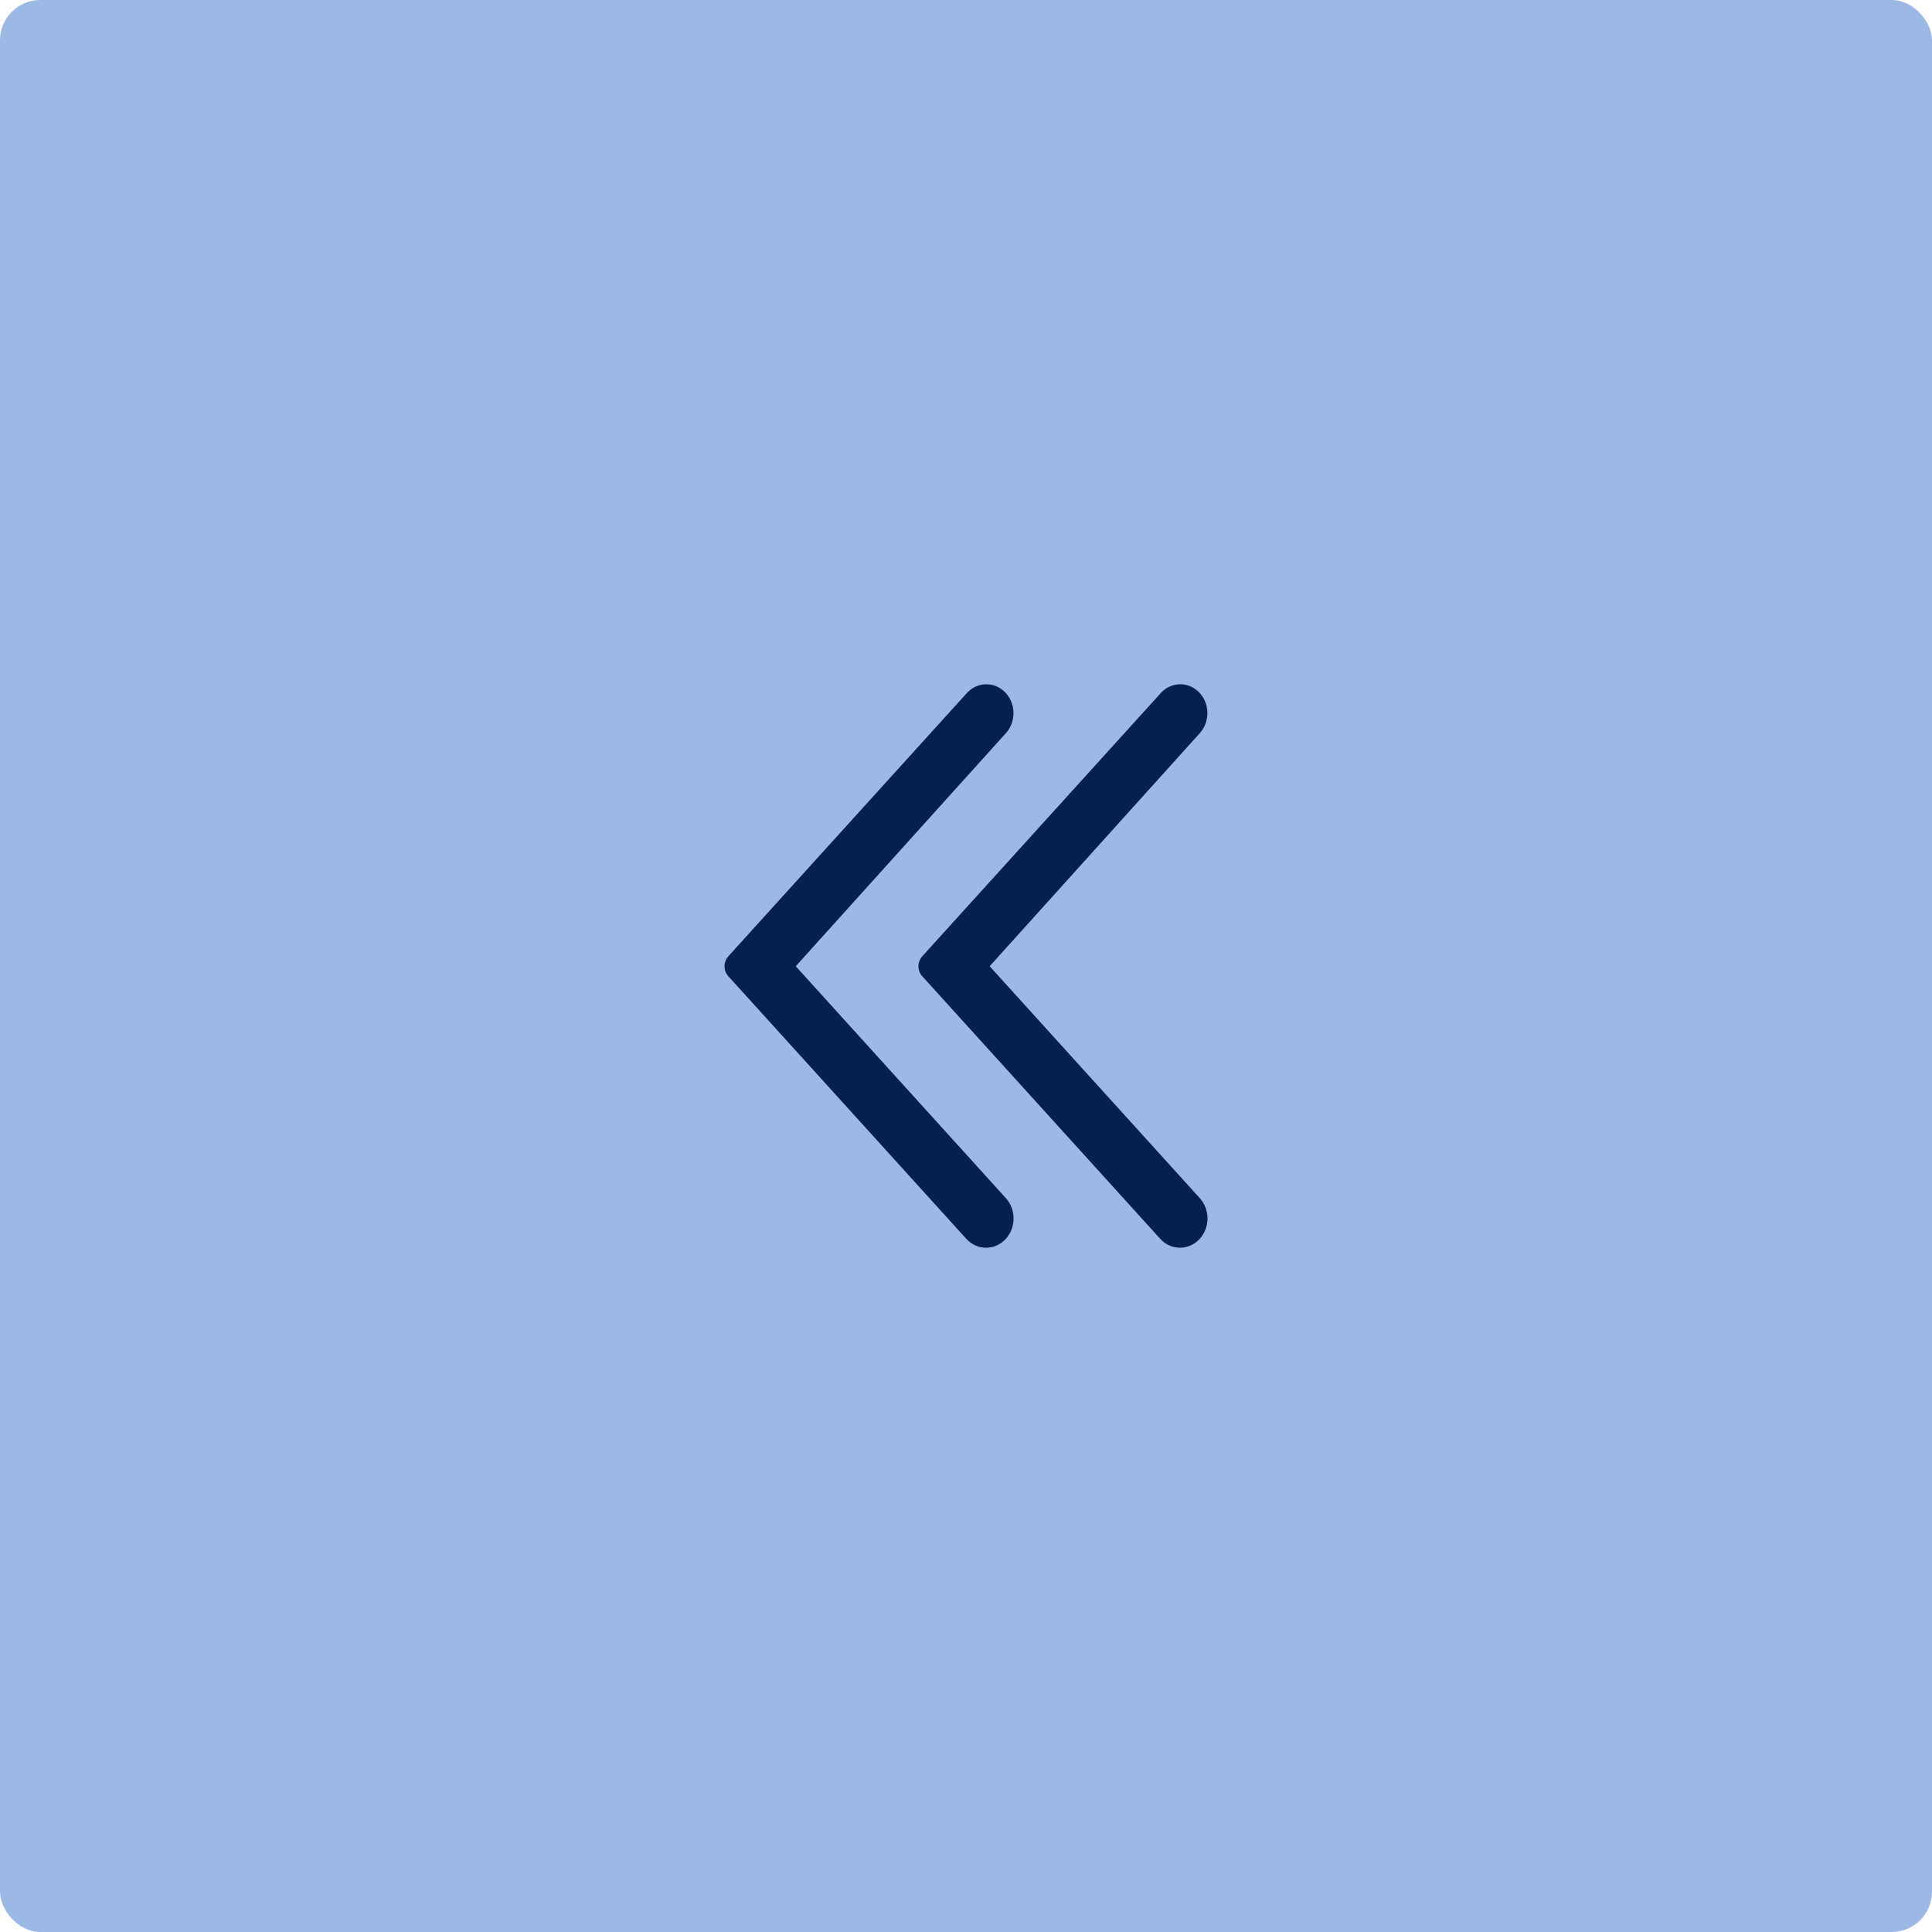 <svg width="48" height="48" viewBox="0 0 48 48" fill="none" xmlns="http://www.w3.org/2000/svg">
<rect width="48" height="48" rx="1" fill="#9CB9E6"/>
<path d="M28.838 17.22C29.103 16.927 29.544 16.927 29.809 17.22C30.06 17.497 30.061 17.936 29.81 18.214L24.588 24.006L29.808 29.767C30.061 30.046 30.064 30.486 29.816 30.769C29.548 31.074 29.096 31.077 28.824 30.777L22.912 24.253C22.787 24.116 22.787 23.898 22.912 23.76L28.838 17.22Z" fill="#04214D"/>
<path d="M24.02 17.22C24.285 16.927 24.726 16.927 24.991 17.22C25.242 17.497 25.243 17.936 24.992 18.214L19.77 24.006L24.99 29.767C25.243 30.046 25.246 30.486 24.998 30.769C24.73 31.074 24.277 31.077 24.006 30.777L18.094 24.253C17.969 24.116 17.969 23.898 18.094 23.76L24.02 17.22Z" fill="#04214D"/>
</svg>
